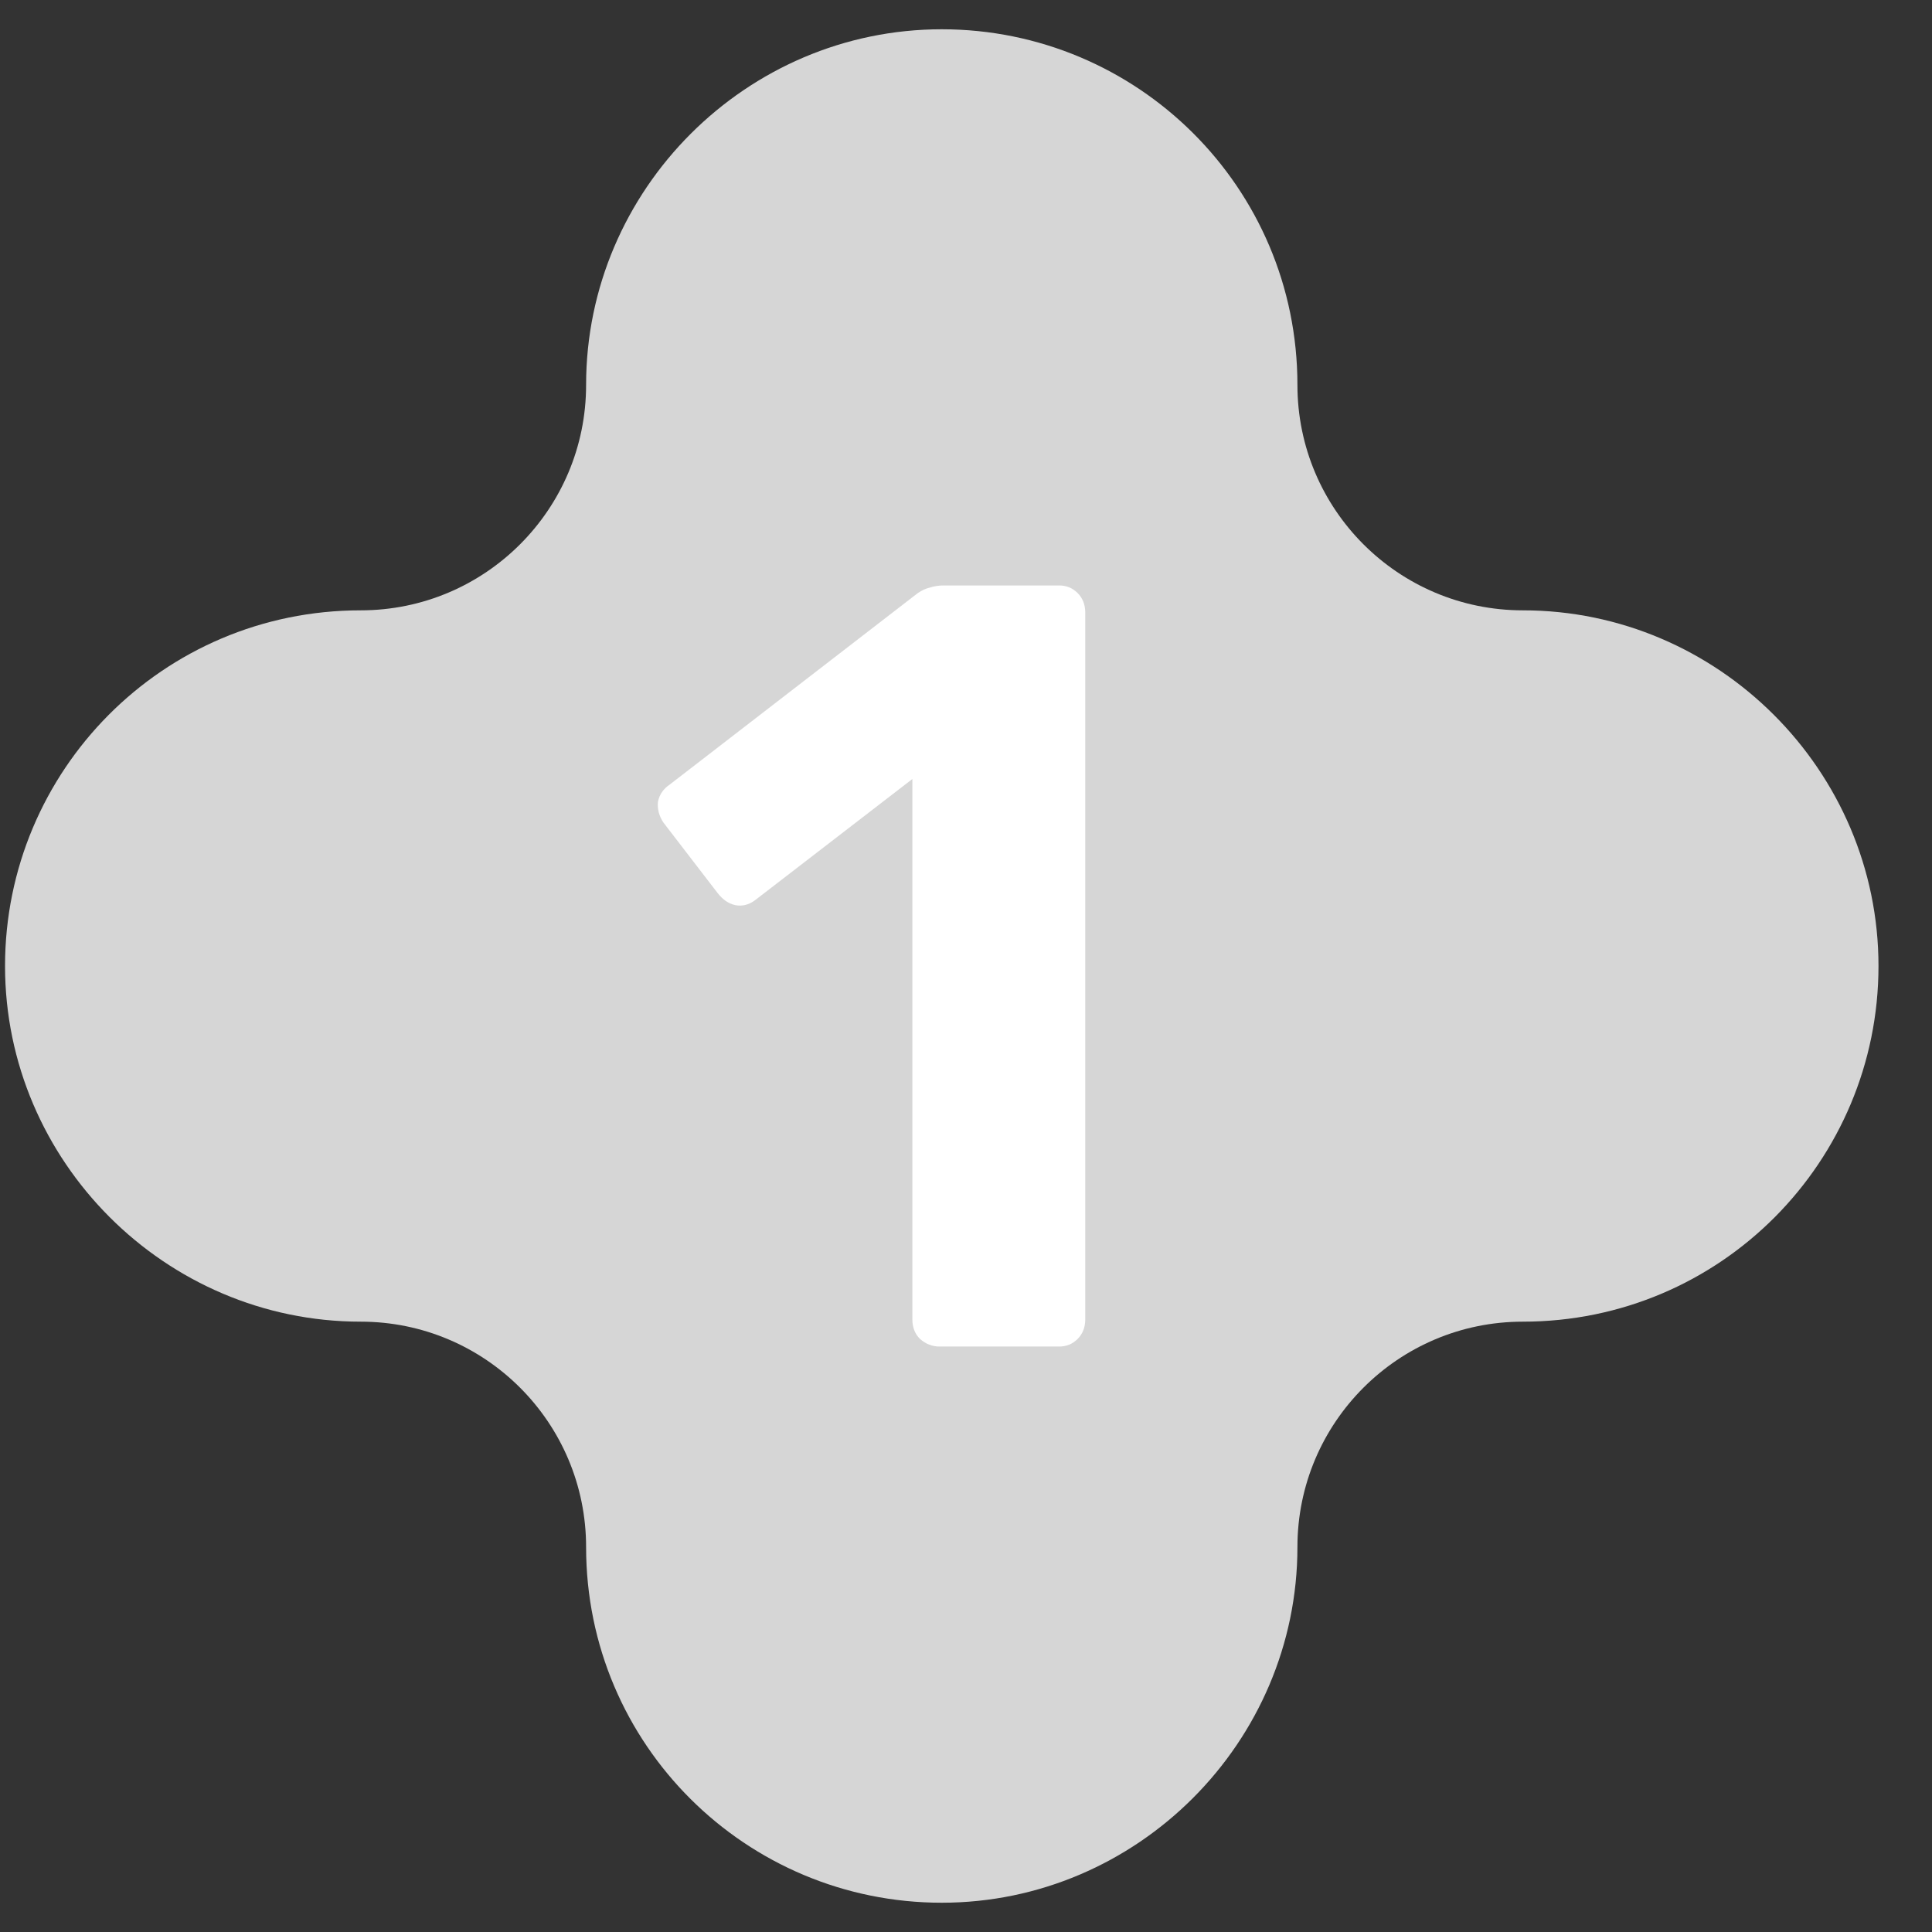 <svg width="33" height="33" viewBox="0 0 33 33" fill="none" xmlns="http://www.w3.org/2000/svg">
<rect x="0" y="0" width="33" height="33" fill="#333333" stroke="none"/>
<path d="M26.011 10.425C23.885 10.425 22.161 8.701 22.161 6.575C22.161 3.195 19.423 0.5 16.086 0.5C12.749 0.5 10.011 3.238 10.011 6.575C10.011 8.701 8.287 10.425 6.161 10.425C2.781 10.425 0.086 13.163 0.086 16.5C0.086 19.837 2.824 22.575 6.161 22.575C8.287 22.575 10.011 24.299 10.011 26.425C10.011 29.805 12.749 32.5 16.086 32.5C19.423 32.5 22.161 29.762 22.161 26.425C22.161 24.299 23.885 22.575 26.011 22.575C29.391 22.575 32.086 19.837 32.086 16.5C32.086 13.163 29.348 10.425 26.011 10.425Z" fill="#D6D6D6"/>
<path d="M16.048 23C15.924 23 15.813 22.957 15.714 22.87C15.627 22.783 15.584 22.672 15.584 22.536V13.306L12.909 15.367C12.798 15.454 12.68 15.485 12.557 15.46C12.445 15.435 12.346 15.367 12.259 15.256L11.331 14.049C11.257 13.937 11.226 13.819 11.238 13.696C11.263 13.572 11.331 13.473 11.442 13.399L15.677 10.13C15.751 10.081 15.819 10.05 15.881 10.037C15.955 10.012 16.036 10 16.122 10H18.091C18.215 10 18.32 10.043 18.407 10.13C18.493 10.217 18.537 10.328 18.537 10.464V22.536C18.537 22.672 18.493 22.783 18.407 22.87C18.32 22.957 18.215 23 18.091 23H16.048Z" fill="white"/>
</svg>
